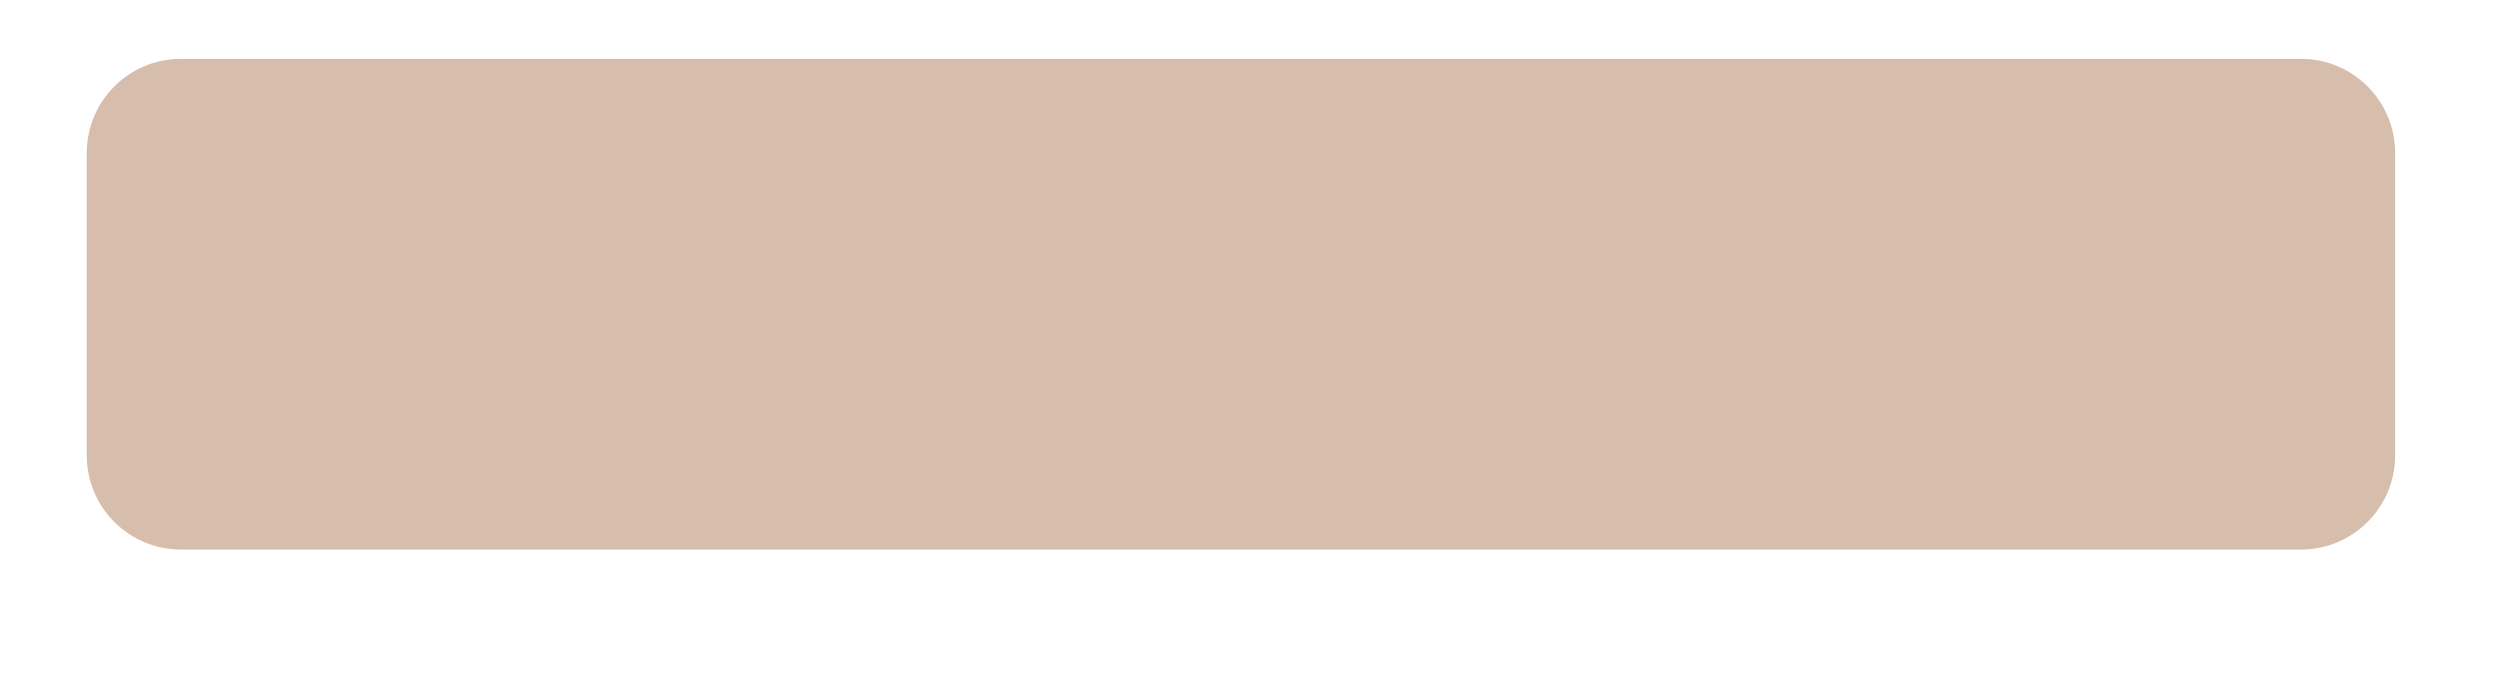 <?xml version="1.0" encoding="UTF-8"?> <!-- Generator: Adobe Illustrator 27.3.1, SVG Export Plug-In . SVG Version: 6.00 Build 0) --> <svg xmlns="http://www.w3.org/2000/svg" xmlns:xlink="http://www.w3.org/1999/xlink" id="Layer_1" x="0px" y="0px" viewBox="0 0 544.29 151.28" style="enable-background:new 0 0 544.29 151.28;" xml:space="preserve"> <style type="text/css"> .st0{fill:#D7BDAC;} </style> <path class="st0" d="M500.95,119.65H39.4c-11.33,0-20.51-9.18-20.51-20.51V33.32c0-11.33,9.18-20.51,20.51-20.51h461.55 c11.33,0,20.51,9.18,20.51,20.51v65.82C521.46,110.47,512.28,119.65,500.95,119.65z"></path> </svg> 